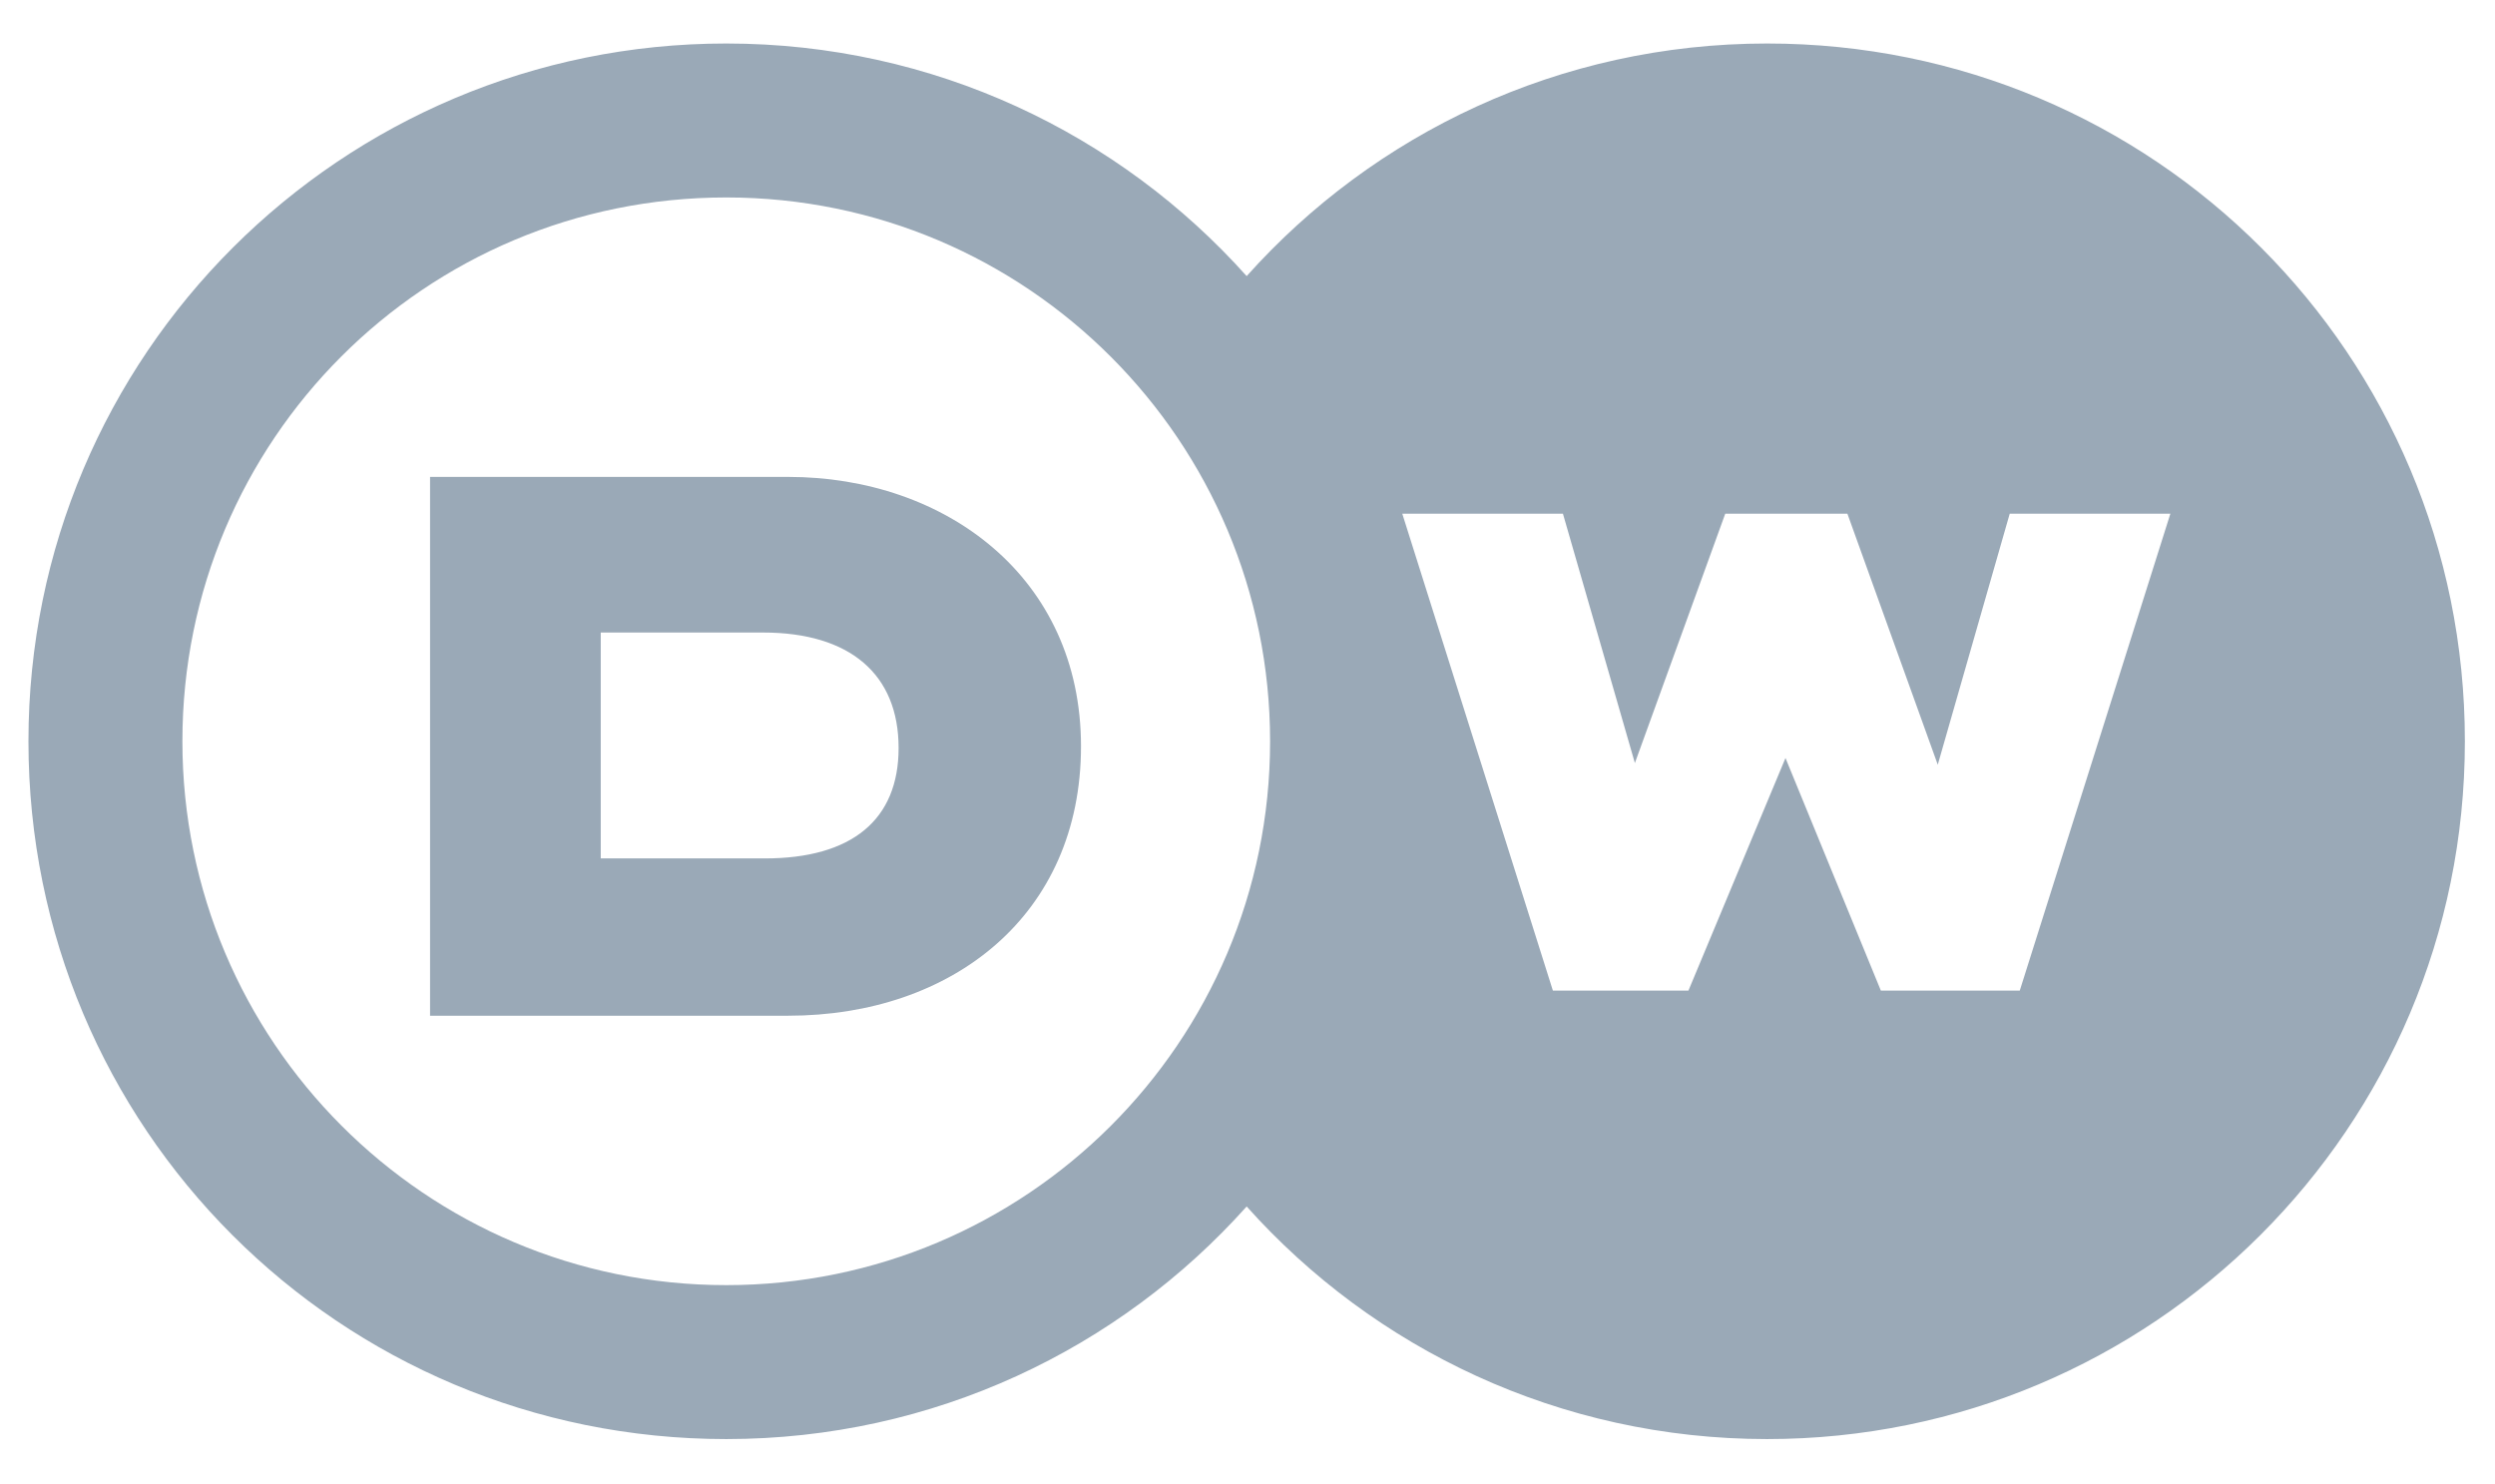 <?xml version="1.0" encoding="utf-8"?>
<!-- Generator: Adobe Illustrator 19.0.0, SVG Export Plug-In . SVG Version: 6.00 Build 0)  -->
<svg version="1.1" id="Layer_1" xmlns="http://www.w3.org/2000/svg" xmlns:xlink="http://www.w3.org/1999/xlink" x="0px" y="0px"
	 viewBox="-404 236.6 149.1 88.7" style="enable-background:new -404 236.6 149.1 88.7;" xml:space="preserve">
<style type="text/css">
	.st0{fill:#9AA9B7;}
</style>
<path id="path2987" class="st0" d="M-360.6,239.2c-23,0-41.7,18.6-41.7,41.7s18.6,41.7,41.7,41.7c12.4,0,23.5-5.4,31.1-13.9
	c7.6,8.5,18.7,13.9,31.1,13.9c23,0,41.7-18.6,41.7-41.7s-18.6-41.7-41.7-41.7c-12.4,0-23.5,5.4-31.1,13.9
	C-337.1,244.6-348.2,239.2-360.6,239.2z M-360.6,248.4c18,0,32.5,14.6,32.5,32.5c0,18-14.6,32.5-32.5,32.5
	c-18,0-32.5-14.6-32.5-32.5C-393.1,262.9-378.6,248.4-360.6,248.4z M-378.3,265.1v32.2h21.4c9.8,0,17.5-6,17.5-16.1
	s-8.1-16.1-17.5-16.1L-378.3,265.1L-378.3,265.1z M-320.2,267.3h9.6l4.3,14.9l5.4-14.9h7.3l5.4,15l4.3-15h9.6l-9,28.5h-8.3
	l-5.7-13.9l-5.8,13.9h-8.1L-320.2,267.3L-320.2,267.3z M-368.1,274.4h9.7c5.2,0,8.1,2.5,8.1,6.9c0,4.3-2.8,6.6-8,6.6h-9.8V274.4z"/>
</svg>
